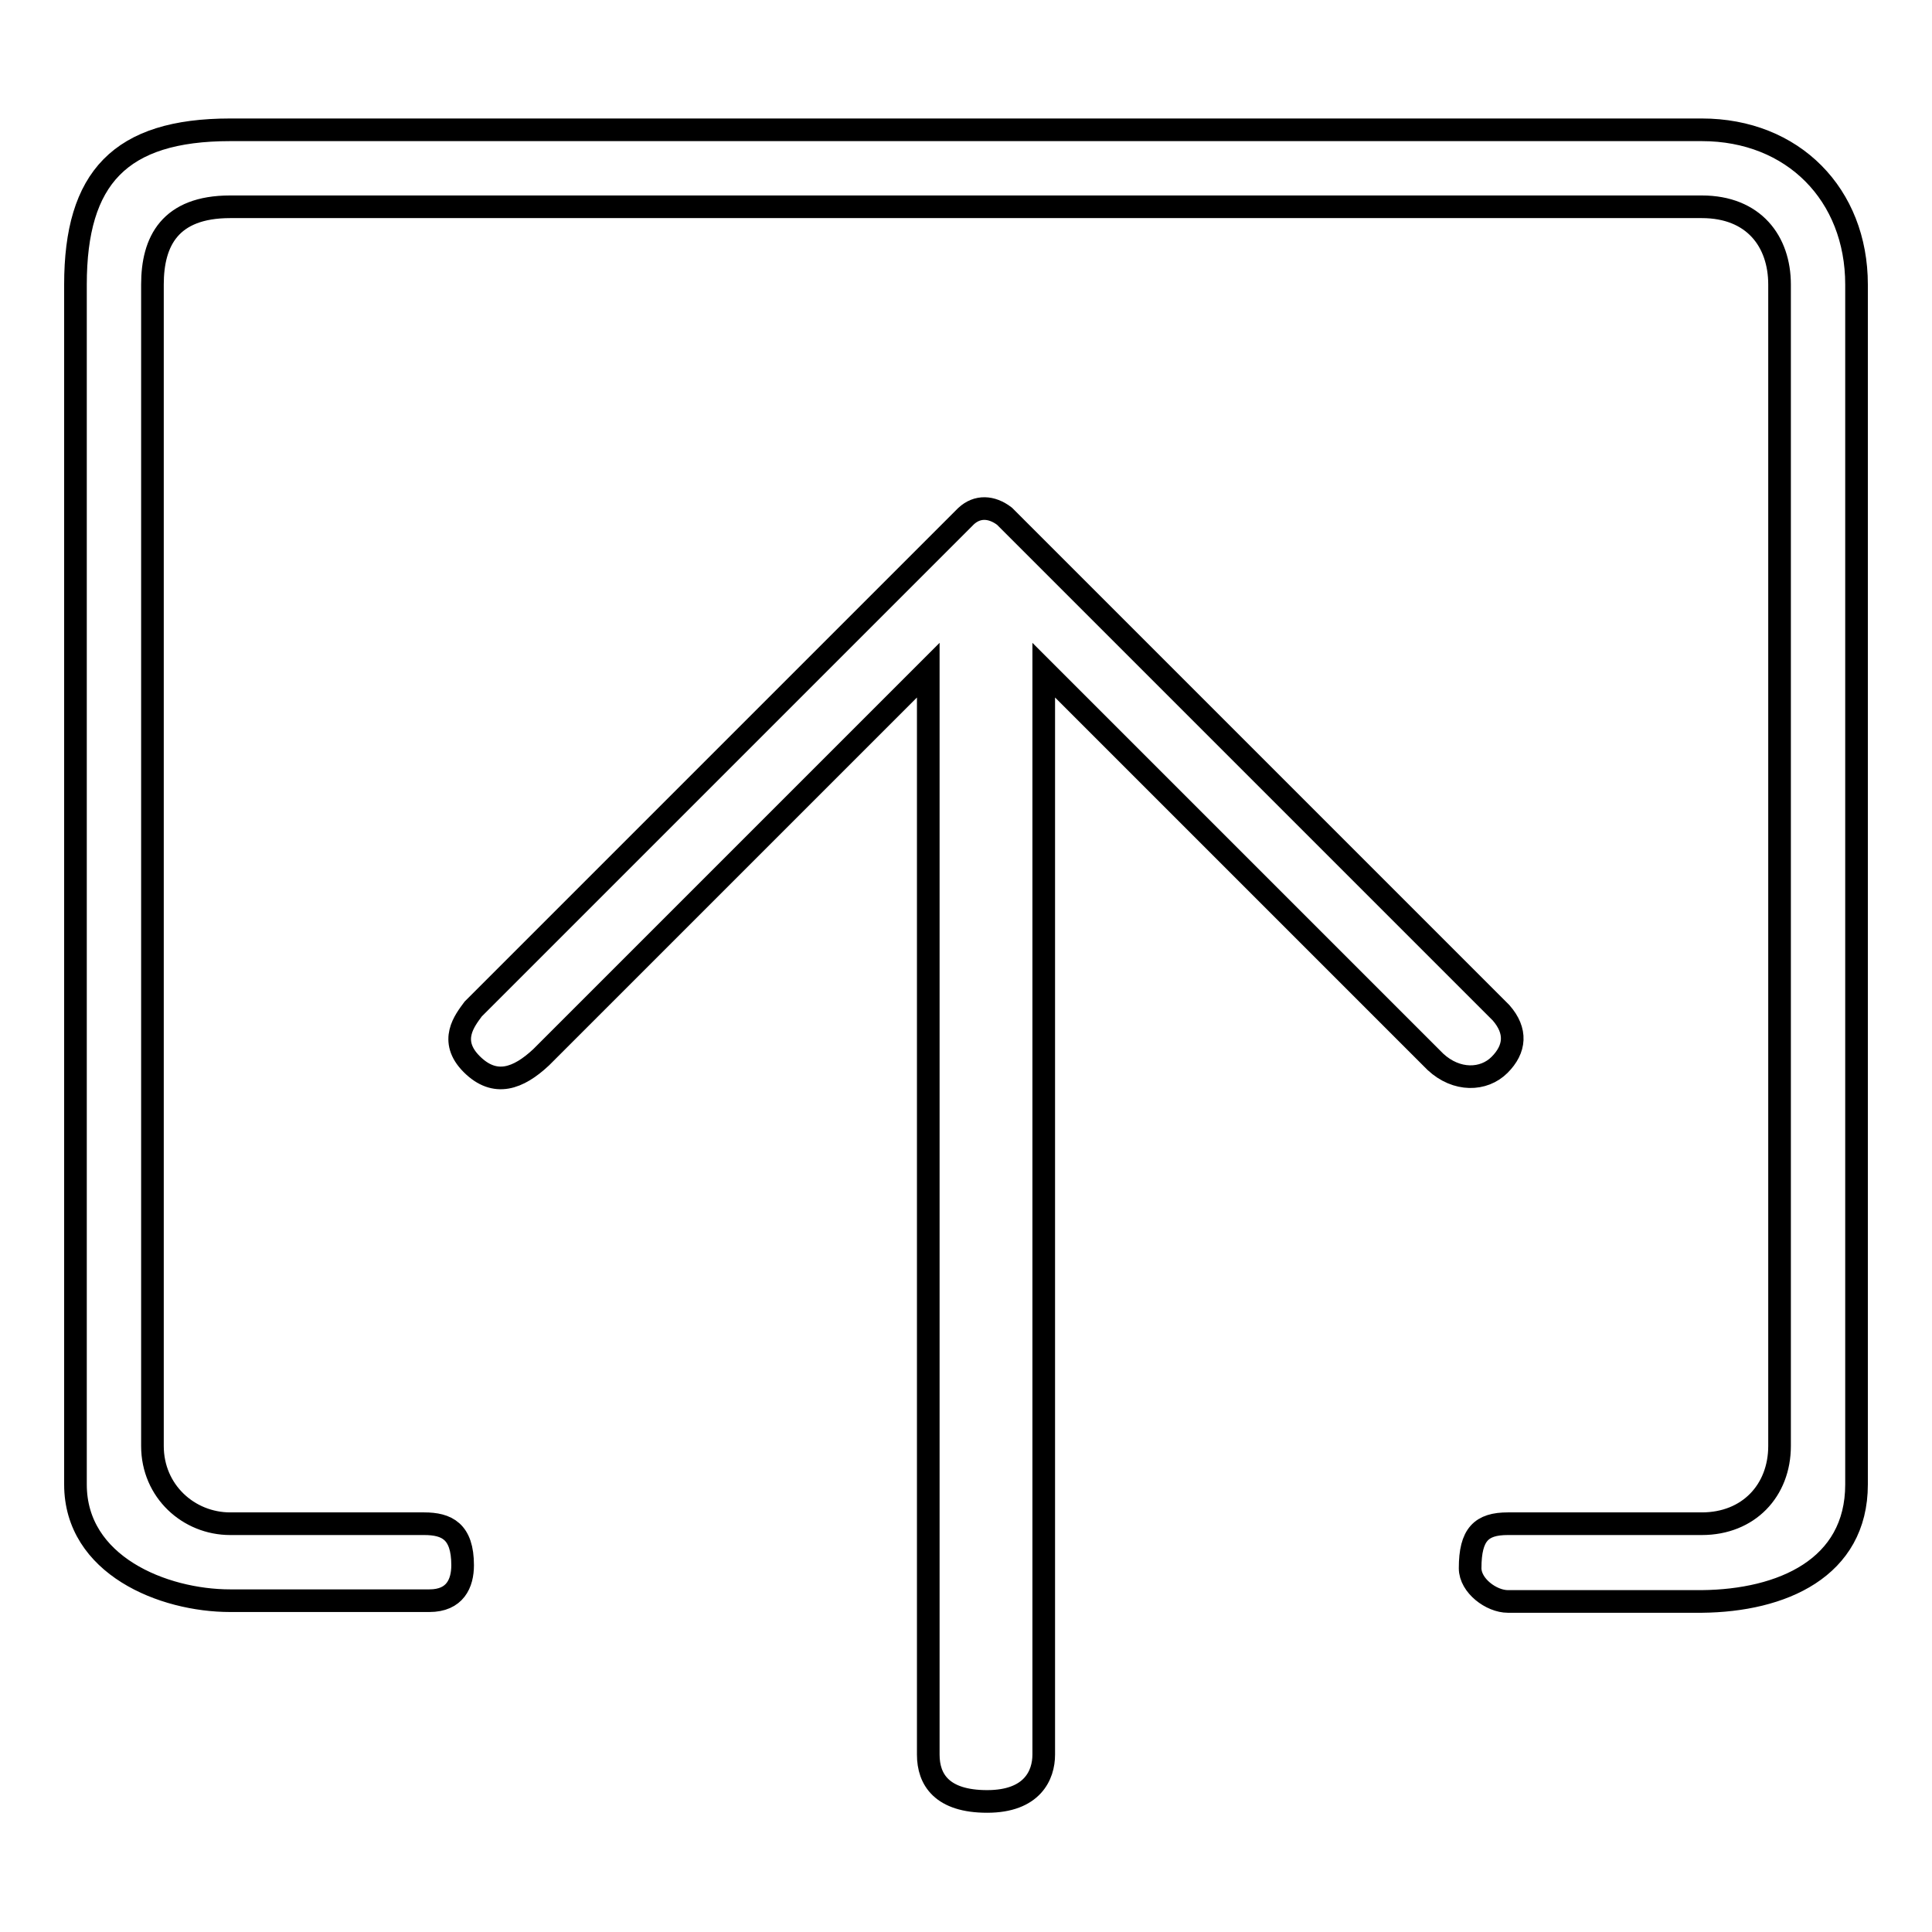 <?xml version="1.0" encoding="utf-8"?>
<!-- Svg Vector Icons : http://www.onlinewebfonts.com/icon -->
<!DOCTYPE svg PUBLIC "-//W3C//DTD SVG 1.1//EN" "http://www.w3.org/Graphics/SVG/1.1/DTD/svg11.dtd">
<svg version="1.1" xmlns="http://www.w3.org/2000/svg" xmlns:xlink="http://www.w3.org/1999/xlink" x="0px" y="0px" viewBox="0 0 256 256" enable-background="new 0 0 256 256" xml:space="preserve">
<g> <path stroke-width="3" fill-opacity="0" stroke="#000000"  d="M246,196.7v-159c0-11.9-8.4-20.5-20.5-20.5h-195C15.9,17.2,10,23.6,10,37.7v159c0,10.7,11.6,15.4,20.5,15.4 l26.4,0c3.4,0,4.4-2.3,4.4-4.7c0-4.5-2.1-5.5-5.1-5.5c0,0-20.2,0-25.7,0s-10.3-4.3-10.3-10.3c0-5.9,0-66.7,0-66.7V37.7 c0-5.7,2.3-10.3,10.3-10.3h195c6.9,0,10.3,4.6,10.3,10.3v153.9c0,5.9-4.1,10.3-10.3,10.3c0,0-22.2,0-25.7,0c-3.5,0-5,1.4-5,5.9 c0,2.3,2.8,4.4,5,4.4h25.7C236.1,212.1,246,207.8,246,196.7L246,196.7z M133.1,68.4l65.8,65.8c2.1,2.4,1.9,4.8-0.2,6.9 c-2.1,2.1-5.7,2.2-8.5-0.4l-51.9-51.9c0,0,0,140.9,0,143.7c0,2.7-1.5,6.2-7.5,6.2s-7.8-2.9-7.8-6.2s0-143.7,0-143.7l-51.3,51.3 c-3,2.8-6.1,4-9.2,0.9c-3.1-3.1-0.9-5.8,0.2-7.3L128,68.4C129.5,67,131.4,67.1,133.1,68.4L133.1,68.4z"/></g>
</svg>